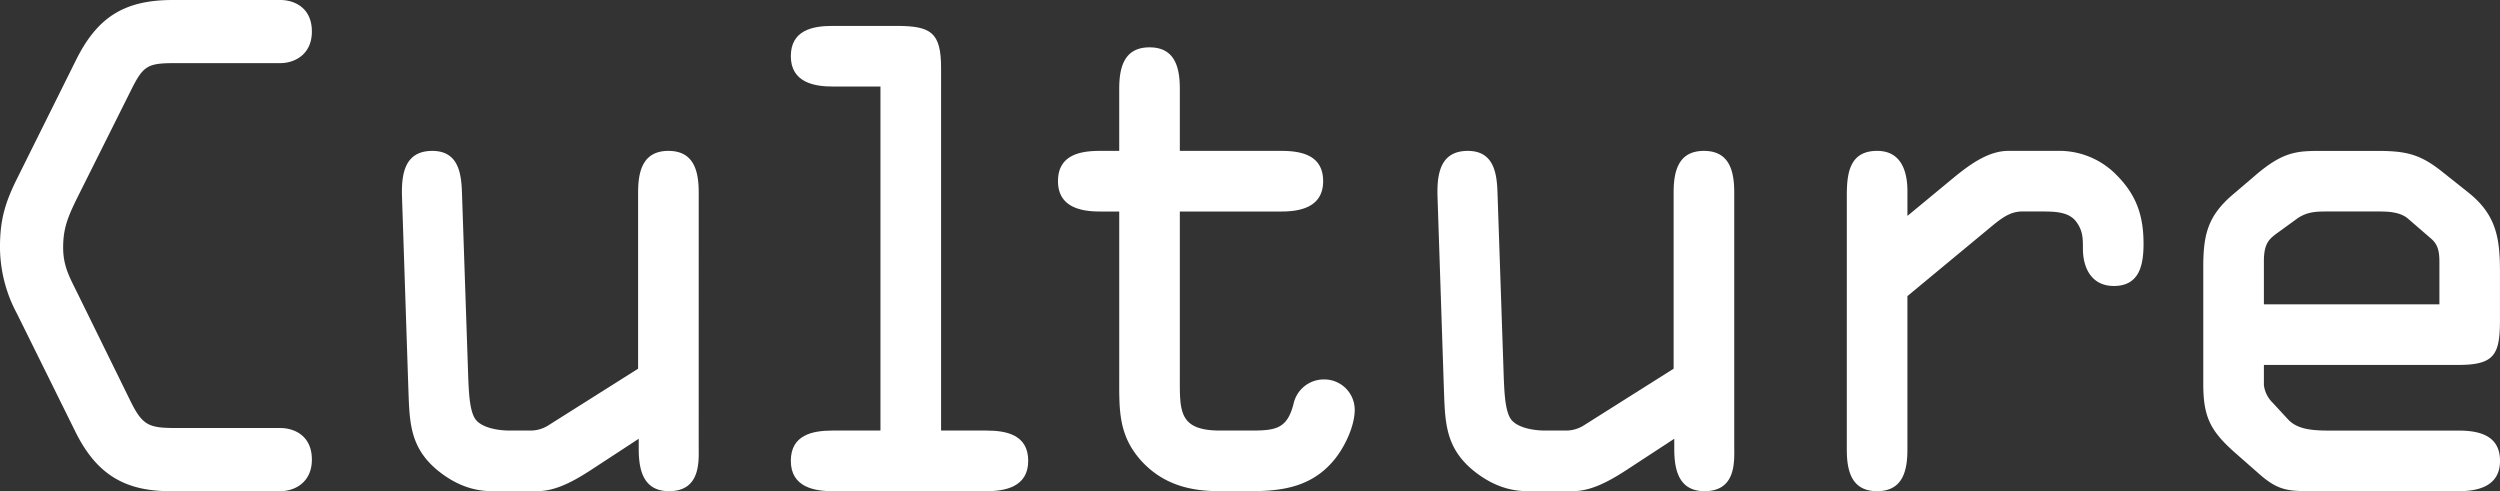 <svg id="グループ_405" data-name="グループ 405" xmlns="http://www.w3.org/2000/svg" width="653.983" height="128.489" viewBox="0 0 653.983 128.489">
  <rect x="0" y="0" width="653.983" height="128.489" fill="#333333" stroke="none"/>
  <path id="パス_25000" data-name="パス 25000" d="M49.64,196.769c-12.387,0-19.487-4.954-24.771-15.689l-15.2-30.718a37.071,37.071,0,0,1-4.458-17.341c0-7.266,1.319-11.724,4.621-18.331l15.2-30.555c5.617-11.394,12.713-15.852,25.43-15.852H78.539c3.635,0,8.263,1.982,8.263,8.256,0,5.947-4.461,8.259-8.263,8.259H50.96c-7.1,0-8.256.66-11.394,6.933L25.2,120.471c-2.146,4.458-3.465,7.433-3.465,12.55,0,4.624,1.486,7.433,3.465,11.394l14.04,28.572c3.3,6.77,4.954,7.266,12.387,7.266H78.539c3.635,0,8.263,1.982,8.263,8.256,0,5.947-4.461,8.259-8.263,8.259Z" transform="translate(-5.216 -68.284)" fill="#fff"/>
  <path id="パス_25001" data-name="パス 25001" d="M112.5,156.7c0,3.635.663,11.728-7.759,11.728-6.777,0-7.93-5.617-7.93-11.064V154.72l-12.884,8.422c-5.117,3.305-9.412,5.287-13.706,5.287H58.5c-4.458,0-9.412-1.323-14.7-5.78-7.1-6.11-6.937-12.884-7.266-21.469L34.883,91.306c-.167-5.78.66-11.891,7.929-11.891,6.77,0,7.593,5.777,7.759,10.9l1.653,48.719c.167,3.635.33,7.926,1.653,10.242s5.447,3.3,9.245,3.3h5.284a8.752,8.752,0,0,0,4.958-1.486l23.285-14.7V90.313c0-5.451,1.156-10.9,7.929-10.9s7.926,5.447,7.926,10.9Z" transform="translate(70.275 -39.942)" fill="#fff"/>
  <path id="パス_25002" data-name="パス 25002" d="M102.856,176.054h11.894c5.284,0,10.9,1.156,10.9,7.926,0,6.937-6.277,7.93-10.9,7.93h-40.3c-4.621,0-10.9-.993-10.9-7.93,0-6.77,5.614-7.926,10.9-7.926H87v-90H74.451c-4.621,0-10.9-.993-10.9-7.929,0-6.77,5.614-7.926,10.9-7.926H91.129c9.086,0,11.728,1.649,11.728,11.064Z" transform="translate(143.324 -63.421)" fill="#fff"/>
  <path id="パス_25003" data-name="パス 25003" d="M115.129,157.986c0,8.919-.33,14.036,10.568,14.036h8.1c6.44,0,9.412-.493,11.064-6.937a8.114,8.114,0,0,1,7.926-6.436,7.962,7.962,0,0,1,8.093,7.926c0,4.458-2.809,10.075-5.451,13.21-5.781,6.937-13.377,8.093-21.8,8.093h-8.089c-7.929,0-14.866-1.816-20.483-7.926-6.107-6.77-5.78-13.543-5.78-22.129V114.718H94.157c-4.624,0-10.9-.989-10.9-7.93,0-6.77,5.614-7.926,10.9-7.926h5.117V82.677c0-5.447,1.156-10.9,7.929-10.9s7.926,5.454,7.926,10.9V98.863h26.59c5.284,0,10.9,1.156,10.9,7.926,0,6.94-6.273,7.93-10.9,7.93h-26.59Z" transform="translate(193.506 -59.391)" fill="#fff"/>
  <path id="パス_25004" data-name="パス 25004" d="M188.888,156.7c0,3.635.663,11.728-7.759,11.728-6.773,0-7.929-5.617-7.929-11.064V154.72l-12.884,8.422c-5.117,3.305-9.412,5.287-13.706,5.287H134.885c-4.458,0-9.415-1.323-14.7-5.78-7.1-6.11-6.937-12.884-7.266-21.469l-1.653-49.875c-.163-5.78.663-11.891,7.93-11.891,6.77,0,7.6,5.777,7.763,10.9l1.649,48.719c.167,3.635.333,7.926,1.653,10.242s5.451,3.3,9.249,3.3h5.284a8.749,8.749,0,0,0,4.954-1.486l23.285-14.7V90.313c0-5.451,1.156-10.9,7.929-10.9s7.926,5.447,7.926,10.9Z" transform="translate(264.777 -39.942)" fill="#fff"/>
  <path id="パス_25005" data-name="パス 25005" d="M141.448,91.142c0-5.78.66-11.728,7.926-11.728,6.277,0,7.93,5.288,7.93,10.571v6.44l12.384-10.238c4.461-3.635,9.082-6.773,14.04-6.773h12.717a20.923,20.923,0,0,1,15.522,6.277c5.284,5.284,7.1,10.735,7.1,18,0,5.451-.993,11.064-7.763,11.064-5.784,0-8.093-4.624-8.093-9.742,0-2.642,0-4.628-1.653-6.937-1.979-2.809-5.781-2.809-9.579-2.809h-4.624c-2.975,0-5.117,1.486-7.926,3.8L157.3,117.4v40.133c0,5.451-1.156,10.9-7.93,10.9s-7.926-5.447-7.926-10.9Z" transform="translate(341.667 -39.945)" fill="#fff"/>
  <path id="パス_25006" data-name="パス 25006" d="M196.811,168.43c-6.607,0-9.249,0-14.2-4.295l-6.77-5.947c-6.277-5.614-8.1-9.245-8.1-17.834V109.8c0-8.422,1.156-13.377,7.766-18.99l5.614-4.791c7.429-6.44,11.064-6.6,17.5-6.6h14.533c7.763,0,11.4.826,17.5,5.777l6.444,5.121c7.266,5.78,8.256,11.891,8.256,20.643v12.717c0,9.086-1.486,11.728-10.9,11.728H183.6v5.284a7.756,7.756,0,0,0,2.312,4.624l3.965,4.295c2.146,2.312,5.284,2.972,10.568,2.972h34.023c5.284,0,10.9,1.156,10.9,7.926,0,6.937-6.277,7.929-10.9,7.929ZM183.6,119.545h45.91v-9.579c0-2.972.167-5.451-1.979-7.433l-6.11-5.284c-1.986-1.816-5.121-1.982-7.6-1.982H200.442c-2.972,0-5.447,0-8.089,1.819l-5.451,3.961c-1.982,1.486-3.305,2.642-3.305,7.266Z" transform="translate(408.62 -39.942)" fill="#fff"/>
</svg>
